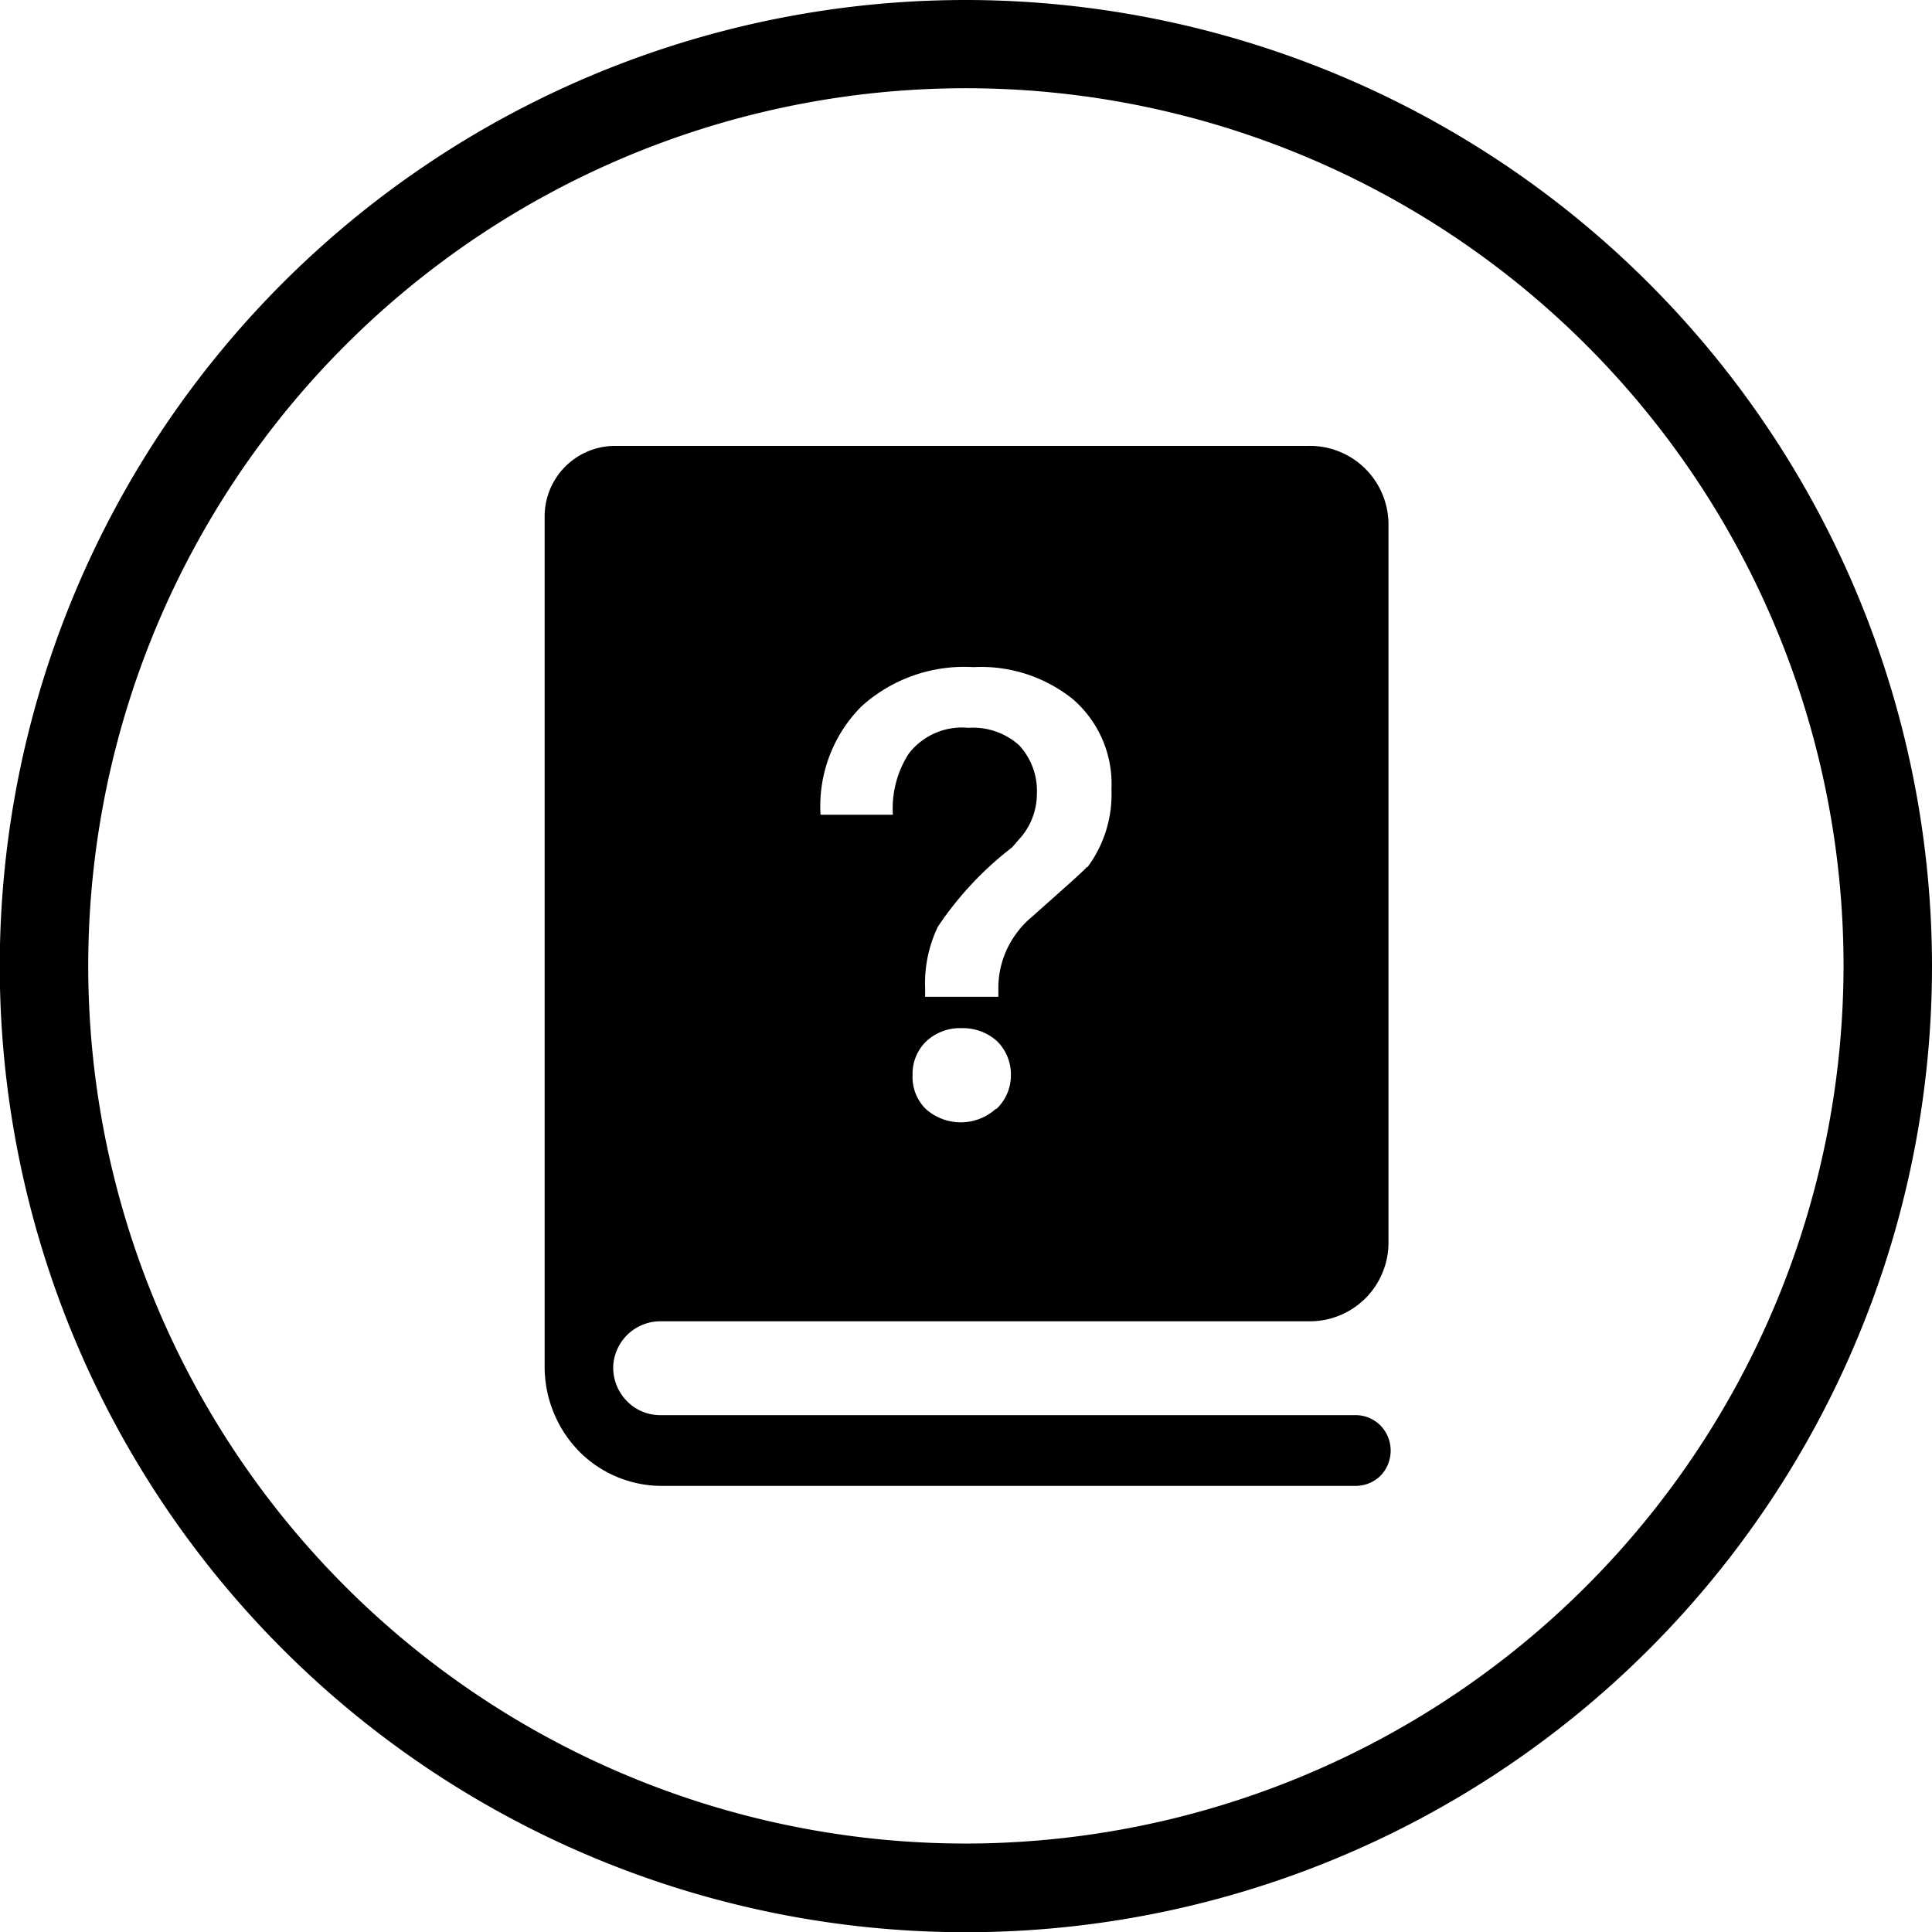 <svg xmlns="http://www.w3.org/2000/svg" viewBox="0 0 86.27 86.27"><g id="图层_2" data-name="图层 2"><g id="图层_1-2" data-name="图层 1"><path d="M58.46,19.91h-31a3.15,3.15,0,0,0-3.14,3.17v38a5.42,5.42,0,0,0,1.55,3.74,5.2,5.2,0,0,0,3.66,1.53h31a1.58,1.58,0,0,0,1.11-.45,1.61,1.61,0,0,0,0-2.25,1.57,1.57,0,0,0-1.12-.46H29.52A2.07,2.07,0,0,1,28,62.57a2.14,2.14,0,0,1-.62-1.5A2.11,2.11,0,0,1,29.52,59H58.46A3.51,3.51,0,0,0,62,55.48V23.4A3.51,3.51,0,0,0,58.46,19.91Zm-14,29.61a2.34,2.34,0,0,1-3.12,0A2,2,0,0,1,40.75,48a2,2,0,0,1,.62-1.51,2.2,2.2,0,0,1,1.56-.58,2.28,2.28,0,0,1,1.59.58A2.08,2.08,0,0,1,45.14,48,2.06,2.06,0,0,1,44.49,49.52Zm4.07-10.8c-.25.27-1.08,1-2.43,2.2A4.25,4.25,0,0,0,45,42.31a4.08,4.08,0,0,0-.42,1.81v.39H41.31v-.39a5.81,5.81,0,0,1,.57-2.74,14.94,14.94,0,0,1,3.31-3.54l.34-.39a3,3,0,0,0,.77-2,3,3,0,0,0-.79-2.17,3.08,3.08,0,0,0-2.27-.78,3,3,0,0,0-2.66,1.15,4.52,4.52,0,0,0-.71,2.73H36.64a6.31,6.31,0,0,1,1.83-4.84,6.84,6.84,0,0,1,5-1.75,6.53,6.53,0,0,1,4.46,1.45,5,5,0,0,1,1.7,4A5.44,5.44,0,0,1,48.56,38.72Z"/><path d="M43.13,0A43.14,43.14,0,1,0,86.27,43.12,43.18,43.18,0,0,0,43.13,0Zm0,82.32a39.19,39.19,0,1,1,39.19-39.2A39.23,39.23,0,0,1,43.13,82.32Z"/></g></g></svg>
